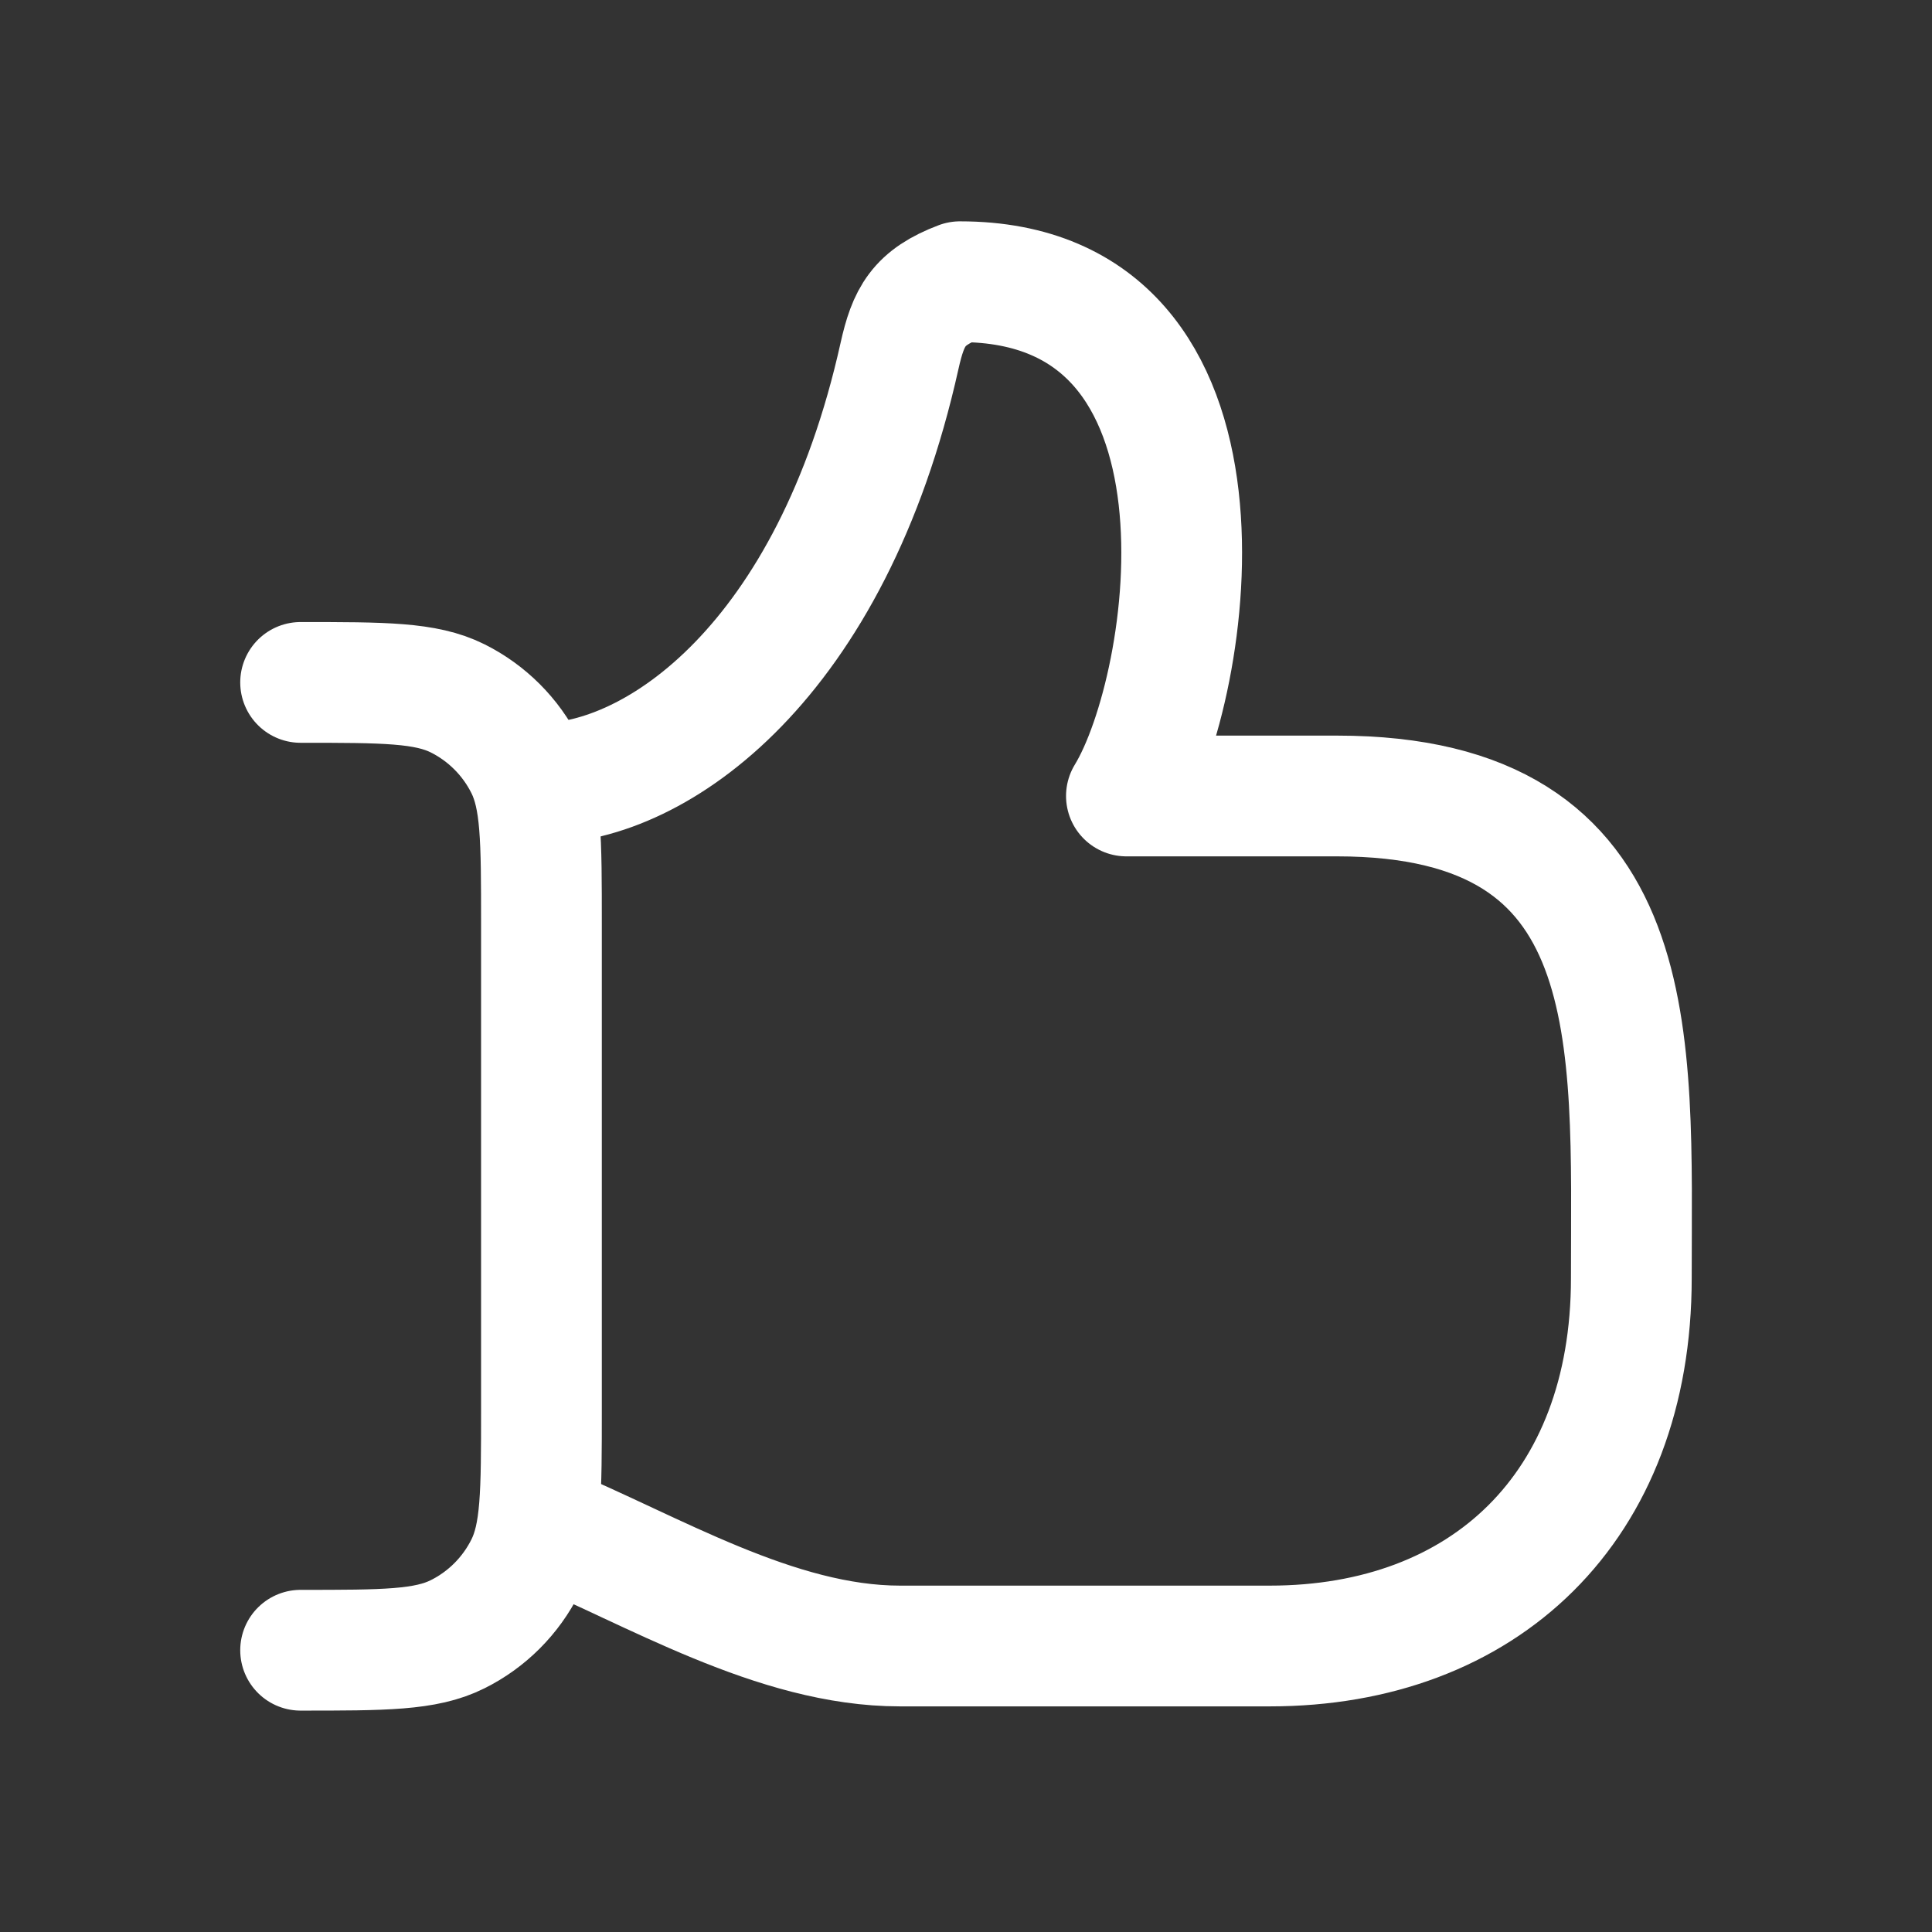 <svg width="32" height="32" viewBox="0 0 32 32" fill="none" xmlns="http://www.w3.org/2000/svg">
<rect x="0" y="0" width="32" height="32" fill="#333333" stroke="none"/>
<path d="M4.979 11.303C6.36 11.303 7.051 11.303 7.58 11.567C8.066 11.81 8.46 12.204 8.703 12.69C8.968 13.22 8.968 13.911 8.968 15.292V23.344C8.968 24.725 8.968 25.416 8.703 25.945C8.46 26.431 8.066 26.826 7.58 27.068C7.051 27.333 6.36 27.333 4.979 27.333" stroke="white" stroke-width="2" stroke-linecap="round" stroke-linejoin="round"/>
<path d="M8.969 12.975C10.877 12.975 13.772 10.962 14.899 5.895C15.044 5.245 15.21 4.927 15.9 4.666C20.775 4.666 19.765 11.372 18.657 13.184H22.144C27.315 13.184 27.02 17.204 27.02 21.171C27.02 24.971 24.578 27.263 21.032 27.263H14.906C12.85 27.263 10.817 26.008 8.969 25.242" stroke="white" stroke-width="2" stroke-linecap="round" stroke-linejoin="round"/>
</svg>
